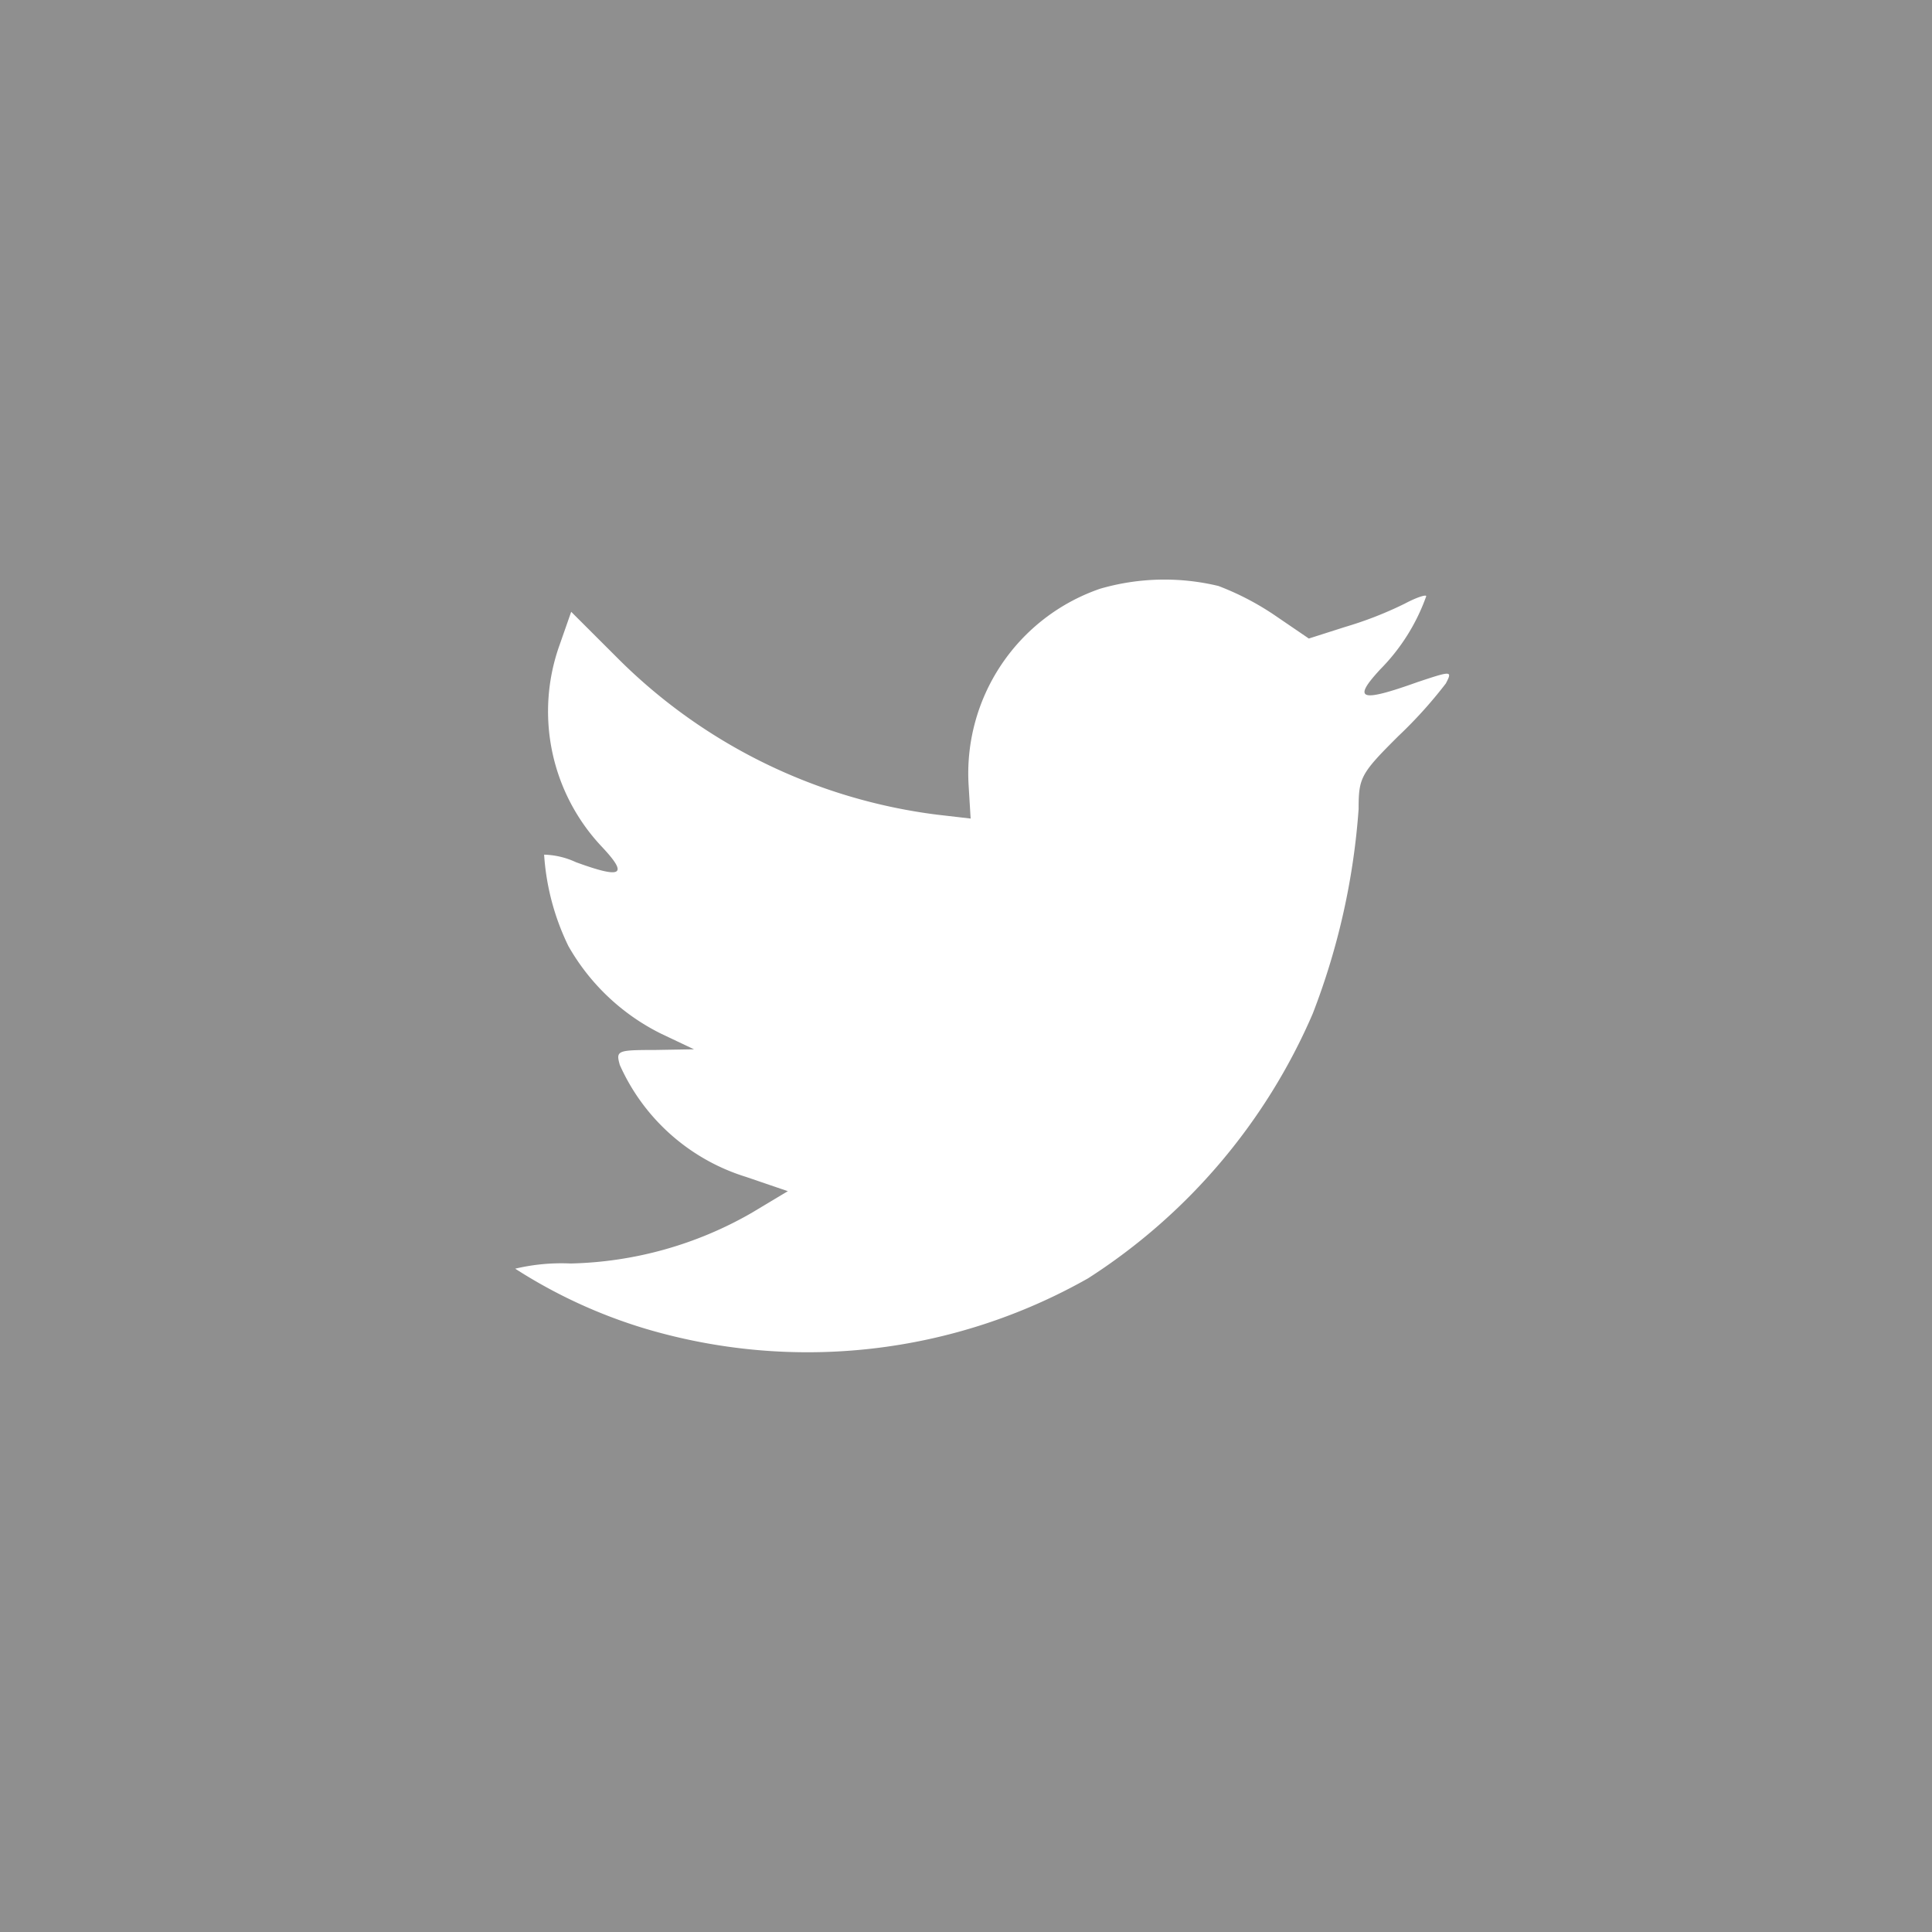 <svg xmlns="http://www.w3.org/2000/svg" width="60" height="60" viewBox="0 0 60 60">
  <g id="Twitter" transform="translate(-806 -595)">
    <path id="iconfinder_twitter_square_107066" d="M3,4H63V64H3Z" transform="translate(803 591)" fill="#8f8f8f" fill-rule="evenodd"/>
    <path id="iconfinder_twitter_square_107066-2" data-name="iconfinder_twitter_square_107066" d="M37.167,22.283a6.066,6.066,0,0,0-4.086,6.1l.063,1.038L32.1,29.3a17.029,17.029,0,0,1-9.974-4.915L20.739,23l-.356,1.017a6.122,6.122,0,0,0,1.3,6.271c.838.89.649,1.017-.8.487a2.489,2.489,0,0,0-.985-.233,7.612,7.612,0,0,0,.754,2.839A6.763,6.763,0,0,0,23.526,36.1l1.027.487-1.215.021c-1.173,0-1.215.021-1.089.466a6.339,6.339,0,0,0,3.918,3.475l1.3.444-1.131.678a11.786,11.786,0,0,1-5.616,1.568A6.225,6.225,0,0,0,19,43.4a15.937,15.937,0,0,0,4.044,1.864A17.68,17.68,0,0,0,36.79,43.7a18.423,18.423,0,0,0,6.978-8.22,21.865,21.865,0,0,0,1.425-6.355c0-.975.063-1.1,1.236-2.267A13.894,13.894,0,0,0,47.9,25.228c.21-.4.188-.4-.88-.044-1.781.637-2.033.552-1.152-.4a6.169,6.169,0,0,0,1.425-2.268c0-.062-.314.042-.671.233a11.583,11.583,0,0,1-1.844.72l-1.131.361-1.027-.7a8.517,8.517,0,0,0-1.781-.932A7.169,7.169,0,0,0,37.167,22.283Z" transform="translate(803 591)" fill="#fff" fill-rule="evenodd"/>
  </g>
</svg>

